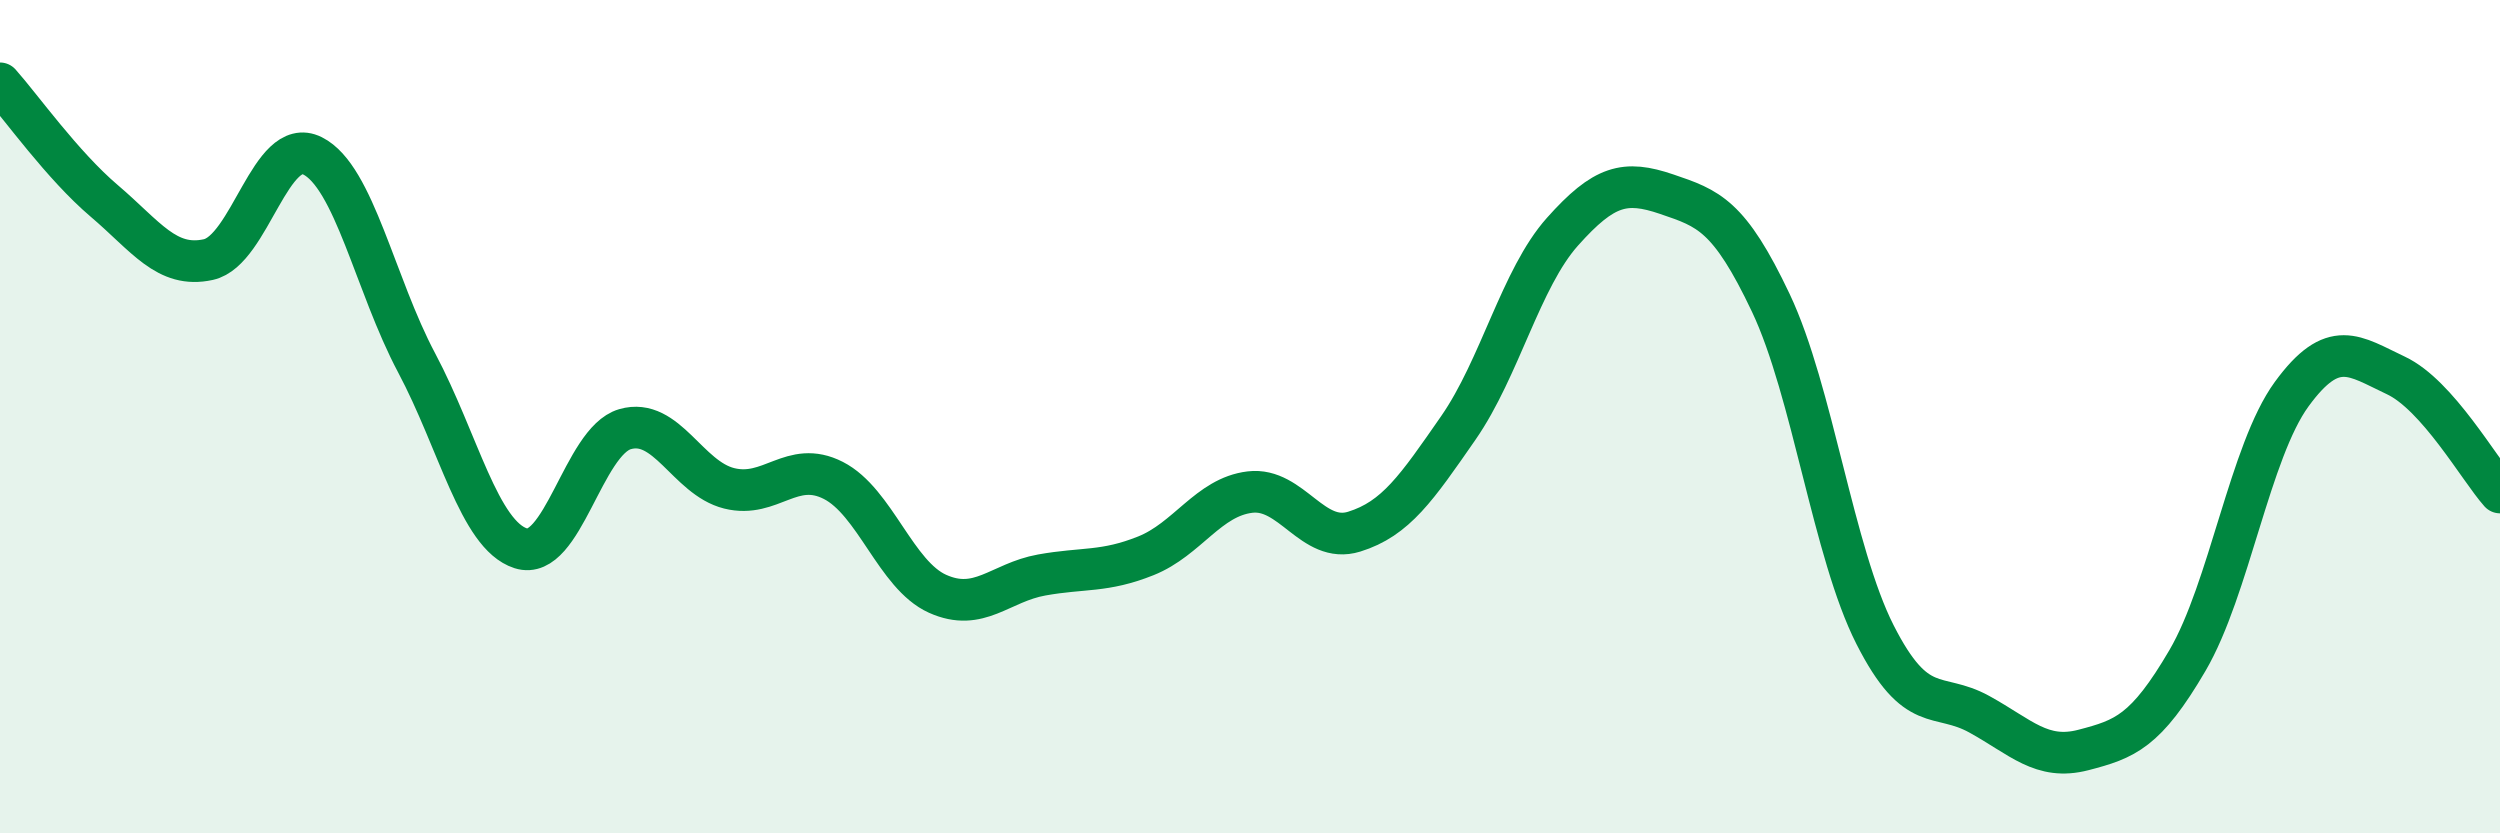 
    <svg width="60" height="20" viewBox="0 0 60 20" xmlns="http://www.w3.org/2000/svg">
      <path
        d="M 0,2 C 0.5,2.56 1.5,3.97 2.5,4.82 C 3.5,5.67 4,6.45 5,6.23 C 6,6.01 6.5,3.24 7.5,3.74 C 8.5,4.24 9,6.83 10,8.71 C 11,10.59 11.5,12.84 12.5,13.16 C 13.5,13.48 14,10.59 15,10.3 C 16,10.01 16.5,11.47 17.5,11.72 C 18.5,11.97 19,11.02 20,11.53 C 21,12.04 21.5,13.8 22.5,14.25 C 23.5,14.7 24,13.98 25,13.8 C 26,13.62 26.5,13.74 27.5,13.34 C 28.5,12.94 29,11.93 30,11.81 C 31,11.69 31.5,13.07 32.5,12.76 C 33.5,12.45 34,11.71 35,10.27 C 36,8.83 36.5,6.68 37.5,5.56 C 38.5,4.44 39,4.32 40,4.66 C 41,5 41.5,5.16 42.5,7.27 C 43.5,9.38 44,13.26 45,15.23 C 46,17.2 46.5,16.59 47.5,17.14 C 48.5,17.69 49,18.26 50,18 C 51,17.74 51.5,17.56 52.5,15.85 C 53.5,14.14 54,10.83 55,9.46 C 56,8.09 56.5,8.54 57.5,9.01 C 58.5,9.48 59.5,11.26 60,11.82L60 20L0 20Z"
        fill="#008740"
        opacity="0.1"
        stroke-linecap="round"
        stroke-linejoin="round"
      />
      <path
        d="M 0,2 C 0.5,2.56 1.5,3.97 2.5,4.82 C 3.5,5.67 4,6.45 5,6.23 C 6,6.01 6.5,3.24 7.5,3.74 C 8.5,4.24 9,6.83 10,8.71 C 11,10.59 11.5,12.84 12.5,13.16 C 13.5,13.48 14,10.59 15,10.3 C 16,10.01 16.5,11.47 17.5,11.72 C 18.5,11.97 19,11.02 20,11.53 C 21,12.04 21.5,13.8 22.5,14.25 C 23.5,14.7 24,13.98 25,13.8 C 26,13.62 26.5,13.74 27.5,13.34 C 28.5,12.94 29,11.93 30,11.81 C 31,11.69 31.5,13.07 32.5,12.76 C 33.5,12.45 34,11.71 35,10.27 C 36,8.83 36.5,6.68 37.5,5.56 C 38.5,4.44 39,4.32 40,4.66 C 41,5 41.5,5.16 42.5,7.27 C 43.5,9.38 44,13.26 45,15.23 C 46,17.2 46.5,16.59 47.5,17.14 C 48.5,17.69 49,18.26 50,18 C 51,17.74 51.5,17.56 52.5,15.85 C 53.5,14.14 54,10.83 55,9.46 C 56,8.09 56.5,8.54 57.5,9.01 C 58.5,9.48 59.5,11.26 60,11.82"
        stroke="#008740"
        stroke-width="1"
        fill="none"
        stroke-linecap="round"
        stroke-linejoin="round"
      />
    </svg>
  